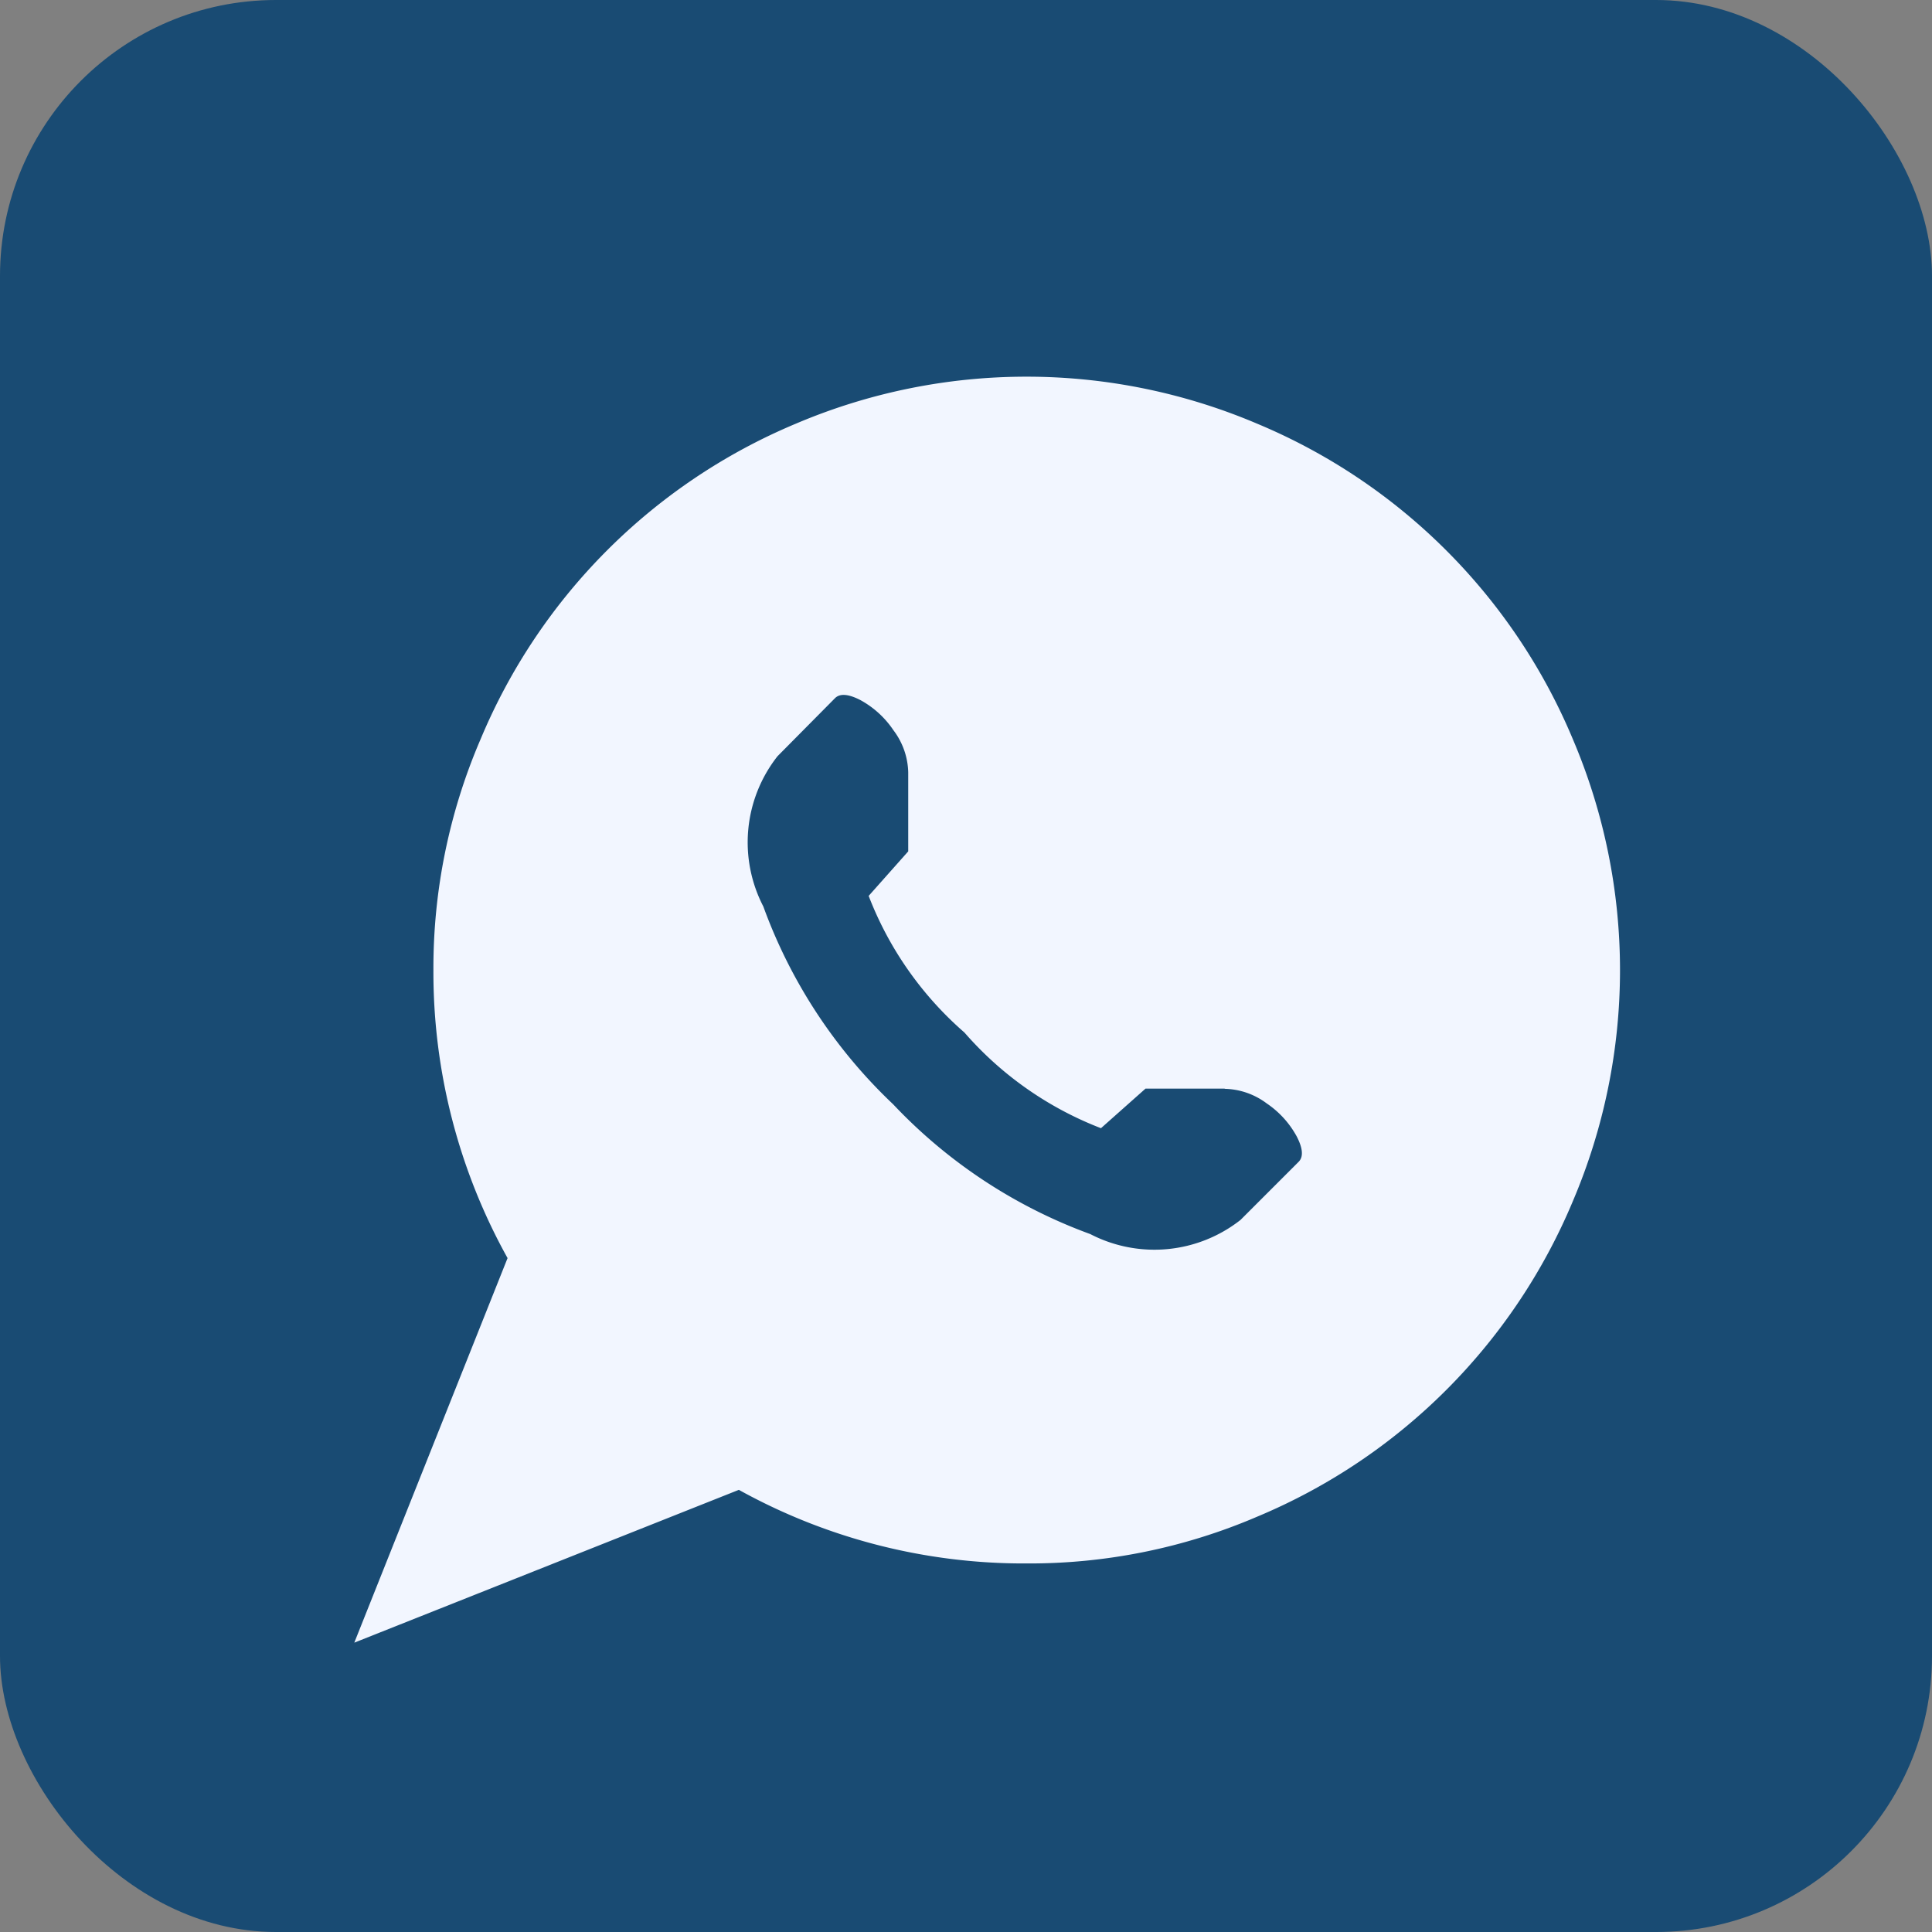 <svg xmlns="http://www.w3.org/2000/svg" width="21" height="21" viewBox="0 0 21 21">
  <rect x="0" y="0" width="21" height="21" fill="#808080" stroke="none"/>
  <g id="Group_149" data-name="Group 149" transform="translate(0.1 0.424)">
    <rect id="Rectangle_72" data-name="Rectangle 72" width="21" height="21" rx="3" transform="translate(-0.1 -0.424)" fill="#194b73"/>
    <path id="whatsapp" d="M7.311,12.9A6.394,6.394,0,0,1,4.18,12.1L0,13.761l1.666-4.18A6.394,6.394,0,0,1,.86,6.451a6.287,6.287,0,0,1,.511-2.506A6.383,6.383,0,0,1,4.8.511a6.406,6.406,0,0,1,5.013,0,6.384,6.384,0,0,1,3.434,3.434,6.406,6.406,0,0,1,0,5.013,6.384,6.384,0,0,1-3.434,3.434A6.278,6.278,0,0,1,7.311,12.9Zm2.15-5.161H8.6l-.484.43A3.761,3.761,0,0,1,6.632,7.129,3.758,3.758,0,0,1,5.591,5.644l.43-.484V4.3a.788.788,0,0,0-.161-.457A1.022,1.022,0,0,0,5.5,3.515q-.195-.1-.275-.02L4.6,4.126a1.514,1.514,0,0,0-.154,1.633,5.583,5.583,0,0,0,1.411,2.15A5.573,5.573,0,0,0,8,9.32a1.515,1.515,0,0,0,1.633-.154l.631-.631q.081-.081-.02-.276A1.022,1.022,0,0,0,9.918,7.9.788.788,0,0,0,9.461,7.741Z" transform="translate(3.751 3.67)" fill="#f2f6ff"/>
  </g>
</svg>
